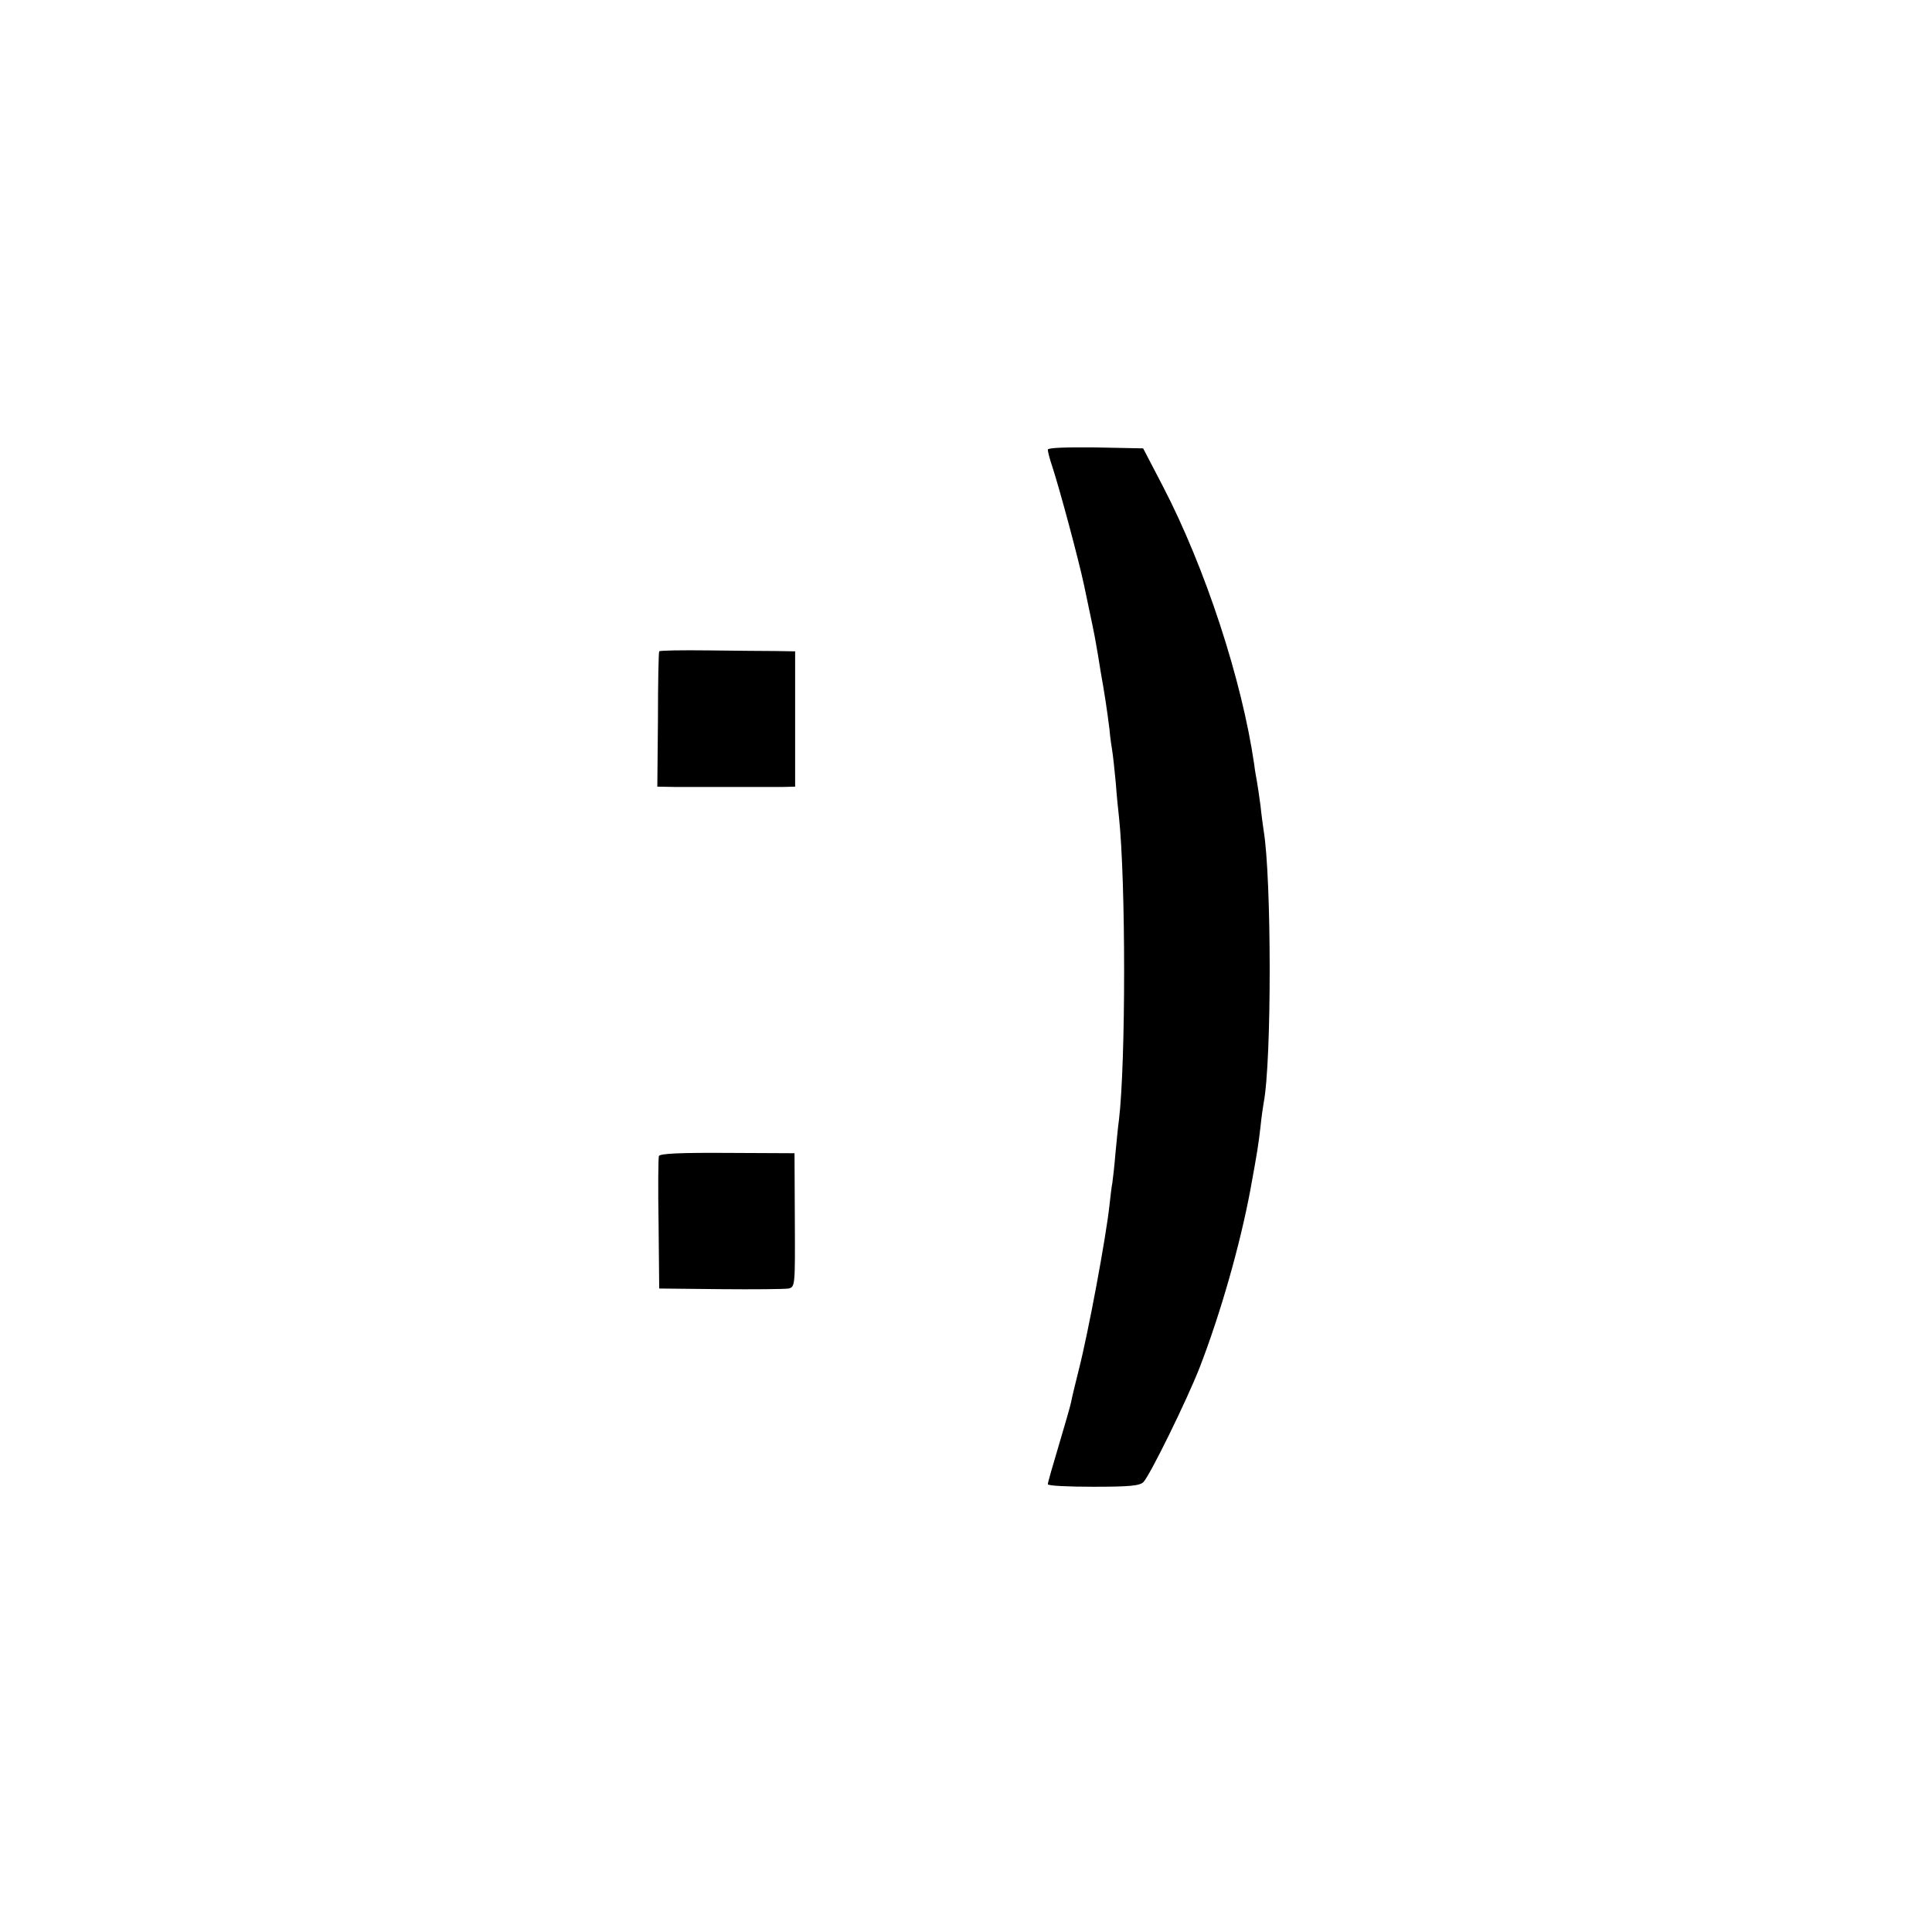 <?xml version="1.0" standalone="no"?>
<!DOCTYPE svg PUBLIC "-//W3C//DTD SVG 20010904//EN"
 "http://www.w3.org/TR/2001/REC-SVG-20010904/DTD/svg10.dtd">
<svg version="1.0" xmlns="http://www.w3.org/2000/svg"
 width="614pt" height="614pt" viewBox="0 0 614 614"
 preserveAspectRatio="xMidYMid meet">
<g transform="translate(0,614) scale(0.1,-0.1)"
fill="#000000" stroke="none">
<path d="M3330 4711 c0 -6 6 -30 14 -53 25 -77 83 -293 101 -377 25 -118 34
-161 38 -186 3 -16 10 -57 15 -90 13 -72 20 -120 28 -183 2 -26 7 -57 9 -70 2
-12 7 -57 11 -100 3 -42 8 -90 10 -107 22 -206 22 -782 0 -965 -3 -19 -7 -66
-11 -105 -3 -38 -8 -81 -10 -95 -3 -14 -6 -45 -9 -70 -11 -102 -67 -404 -98
-525 -11 -44 -22 -89 -24 -101 -2 -11 -20 -73 -39 -137 -19 -63 -35 -119 -35
-124 0 -5 65 -8 145 -8 115 0 147 3 159 15 21 22 138 260 179 365 66 171 128
388 161 565 23 126 25 140 32 200 3 30 8 64 10 75 26 135 25 716 0 865 -2 14
-7 49 -10 79 -4 30 -9 64 -11 75 -2 12 -7 37 -9 56 -39 269 -155 624 -290 884
l-63 121 -151 3 c-96 1 -152 -1 -152 -7z"/>
<path d="M2095 4070 c-2 -3 -4 -101 -4 -217 l-2 -213 56 -1 c30 0 111 0 180 0
69 0 142 0 163 0 l39 1 0 215 0 215 -61 1 c-34 0 -130 1 -214 2 -85 1 -155 0
-157 -3z"/>
<path d="M2094 2466 c-2 -6 -3 -103 -1 -216 l2 -205 195 -2 c107 -1 204 0 216
2 21 5 21 9 20 217 l-1 213 -213 1 c-150 1 -215 -2 -218 -10z"/>
</g>
</svg>
